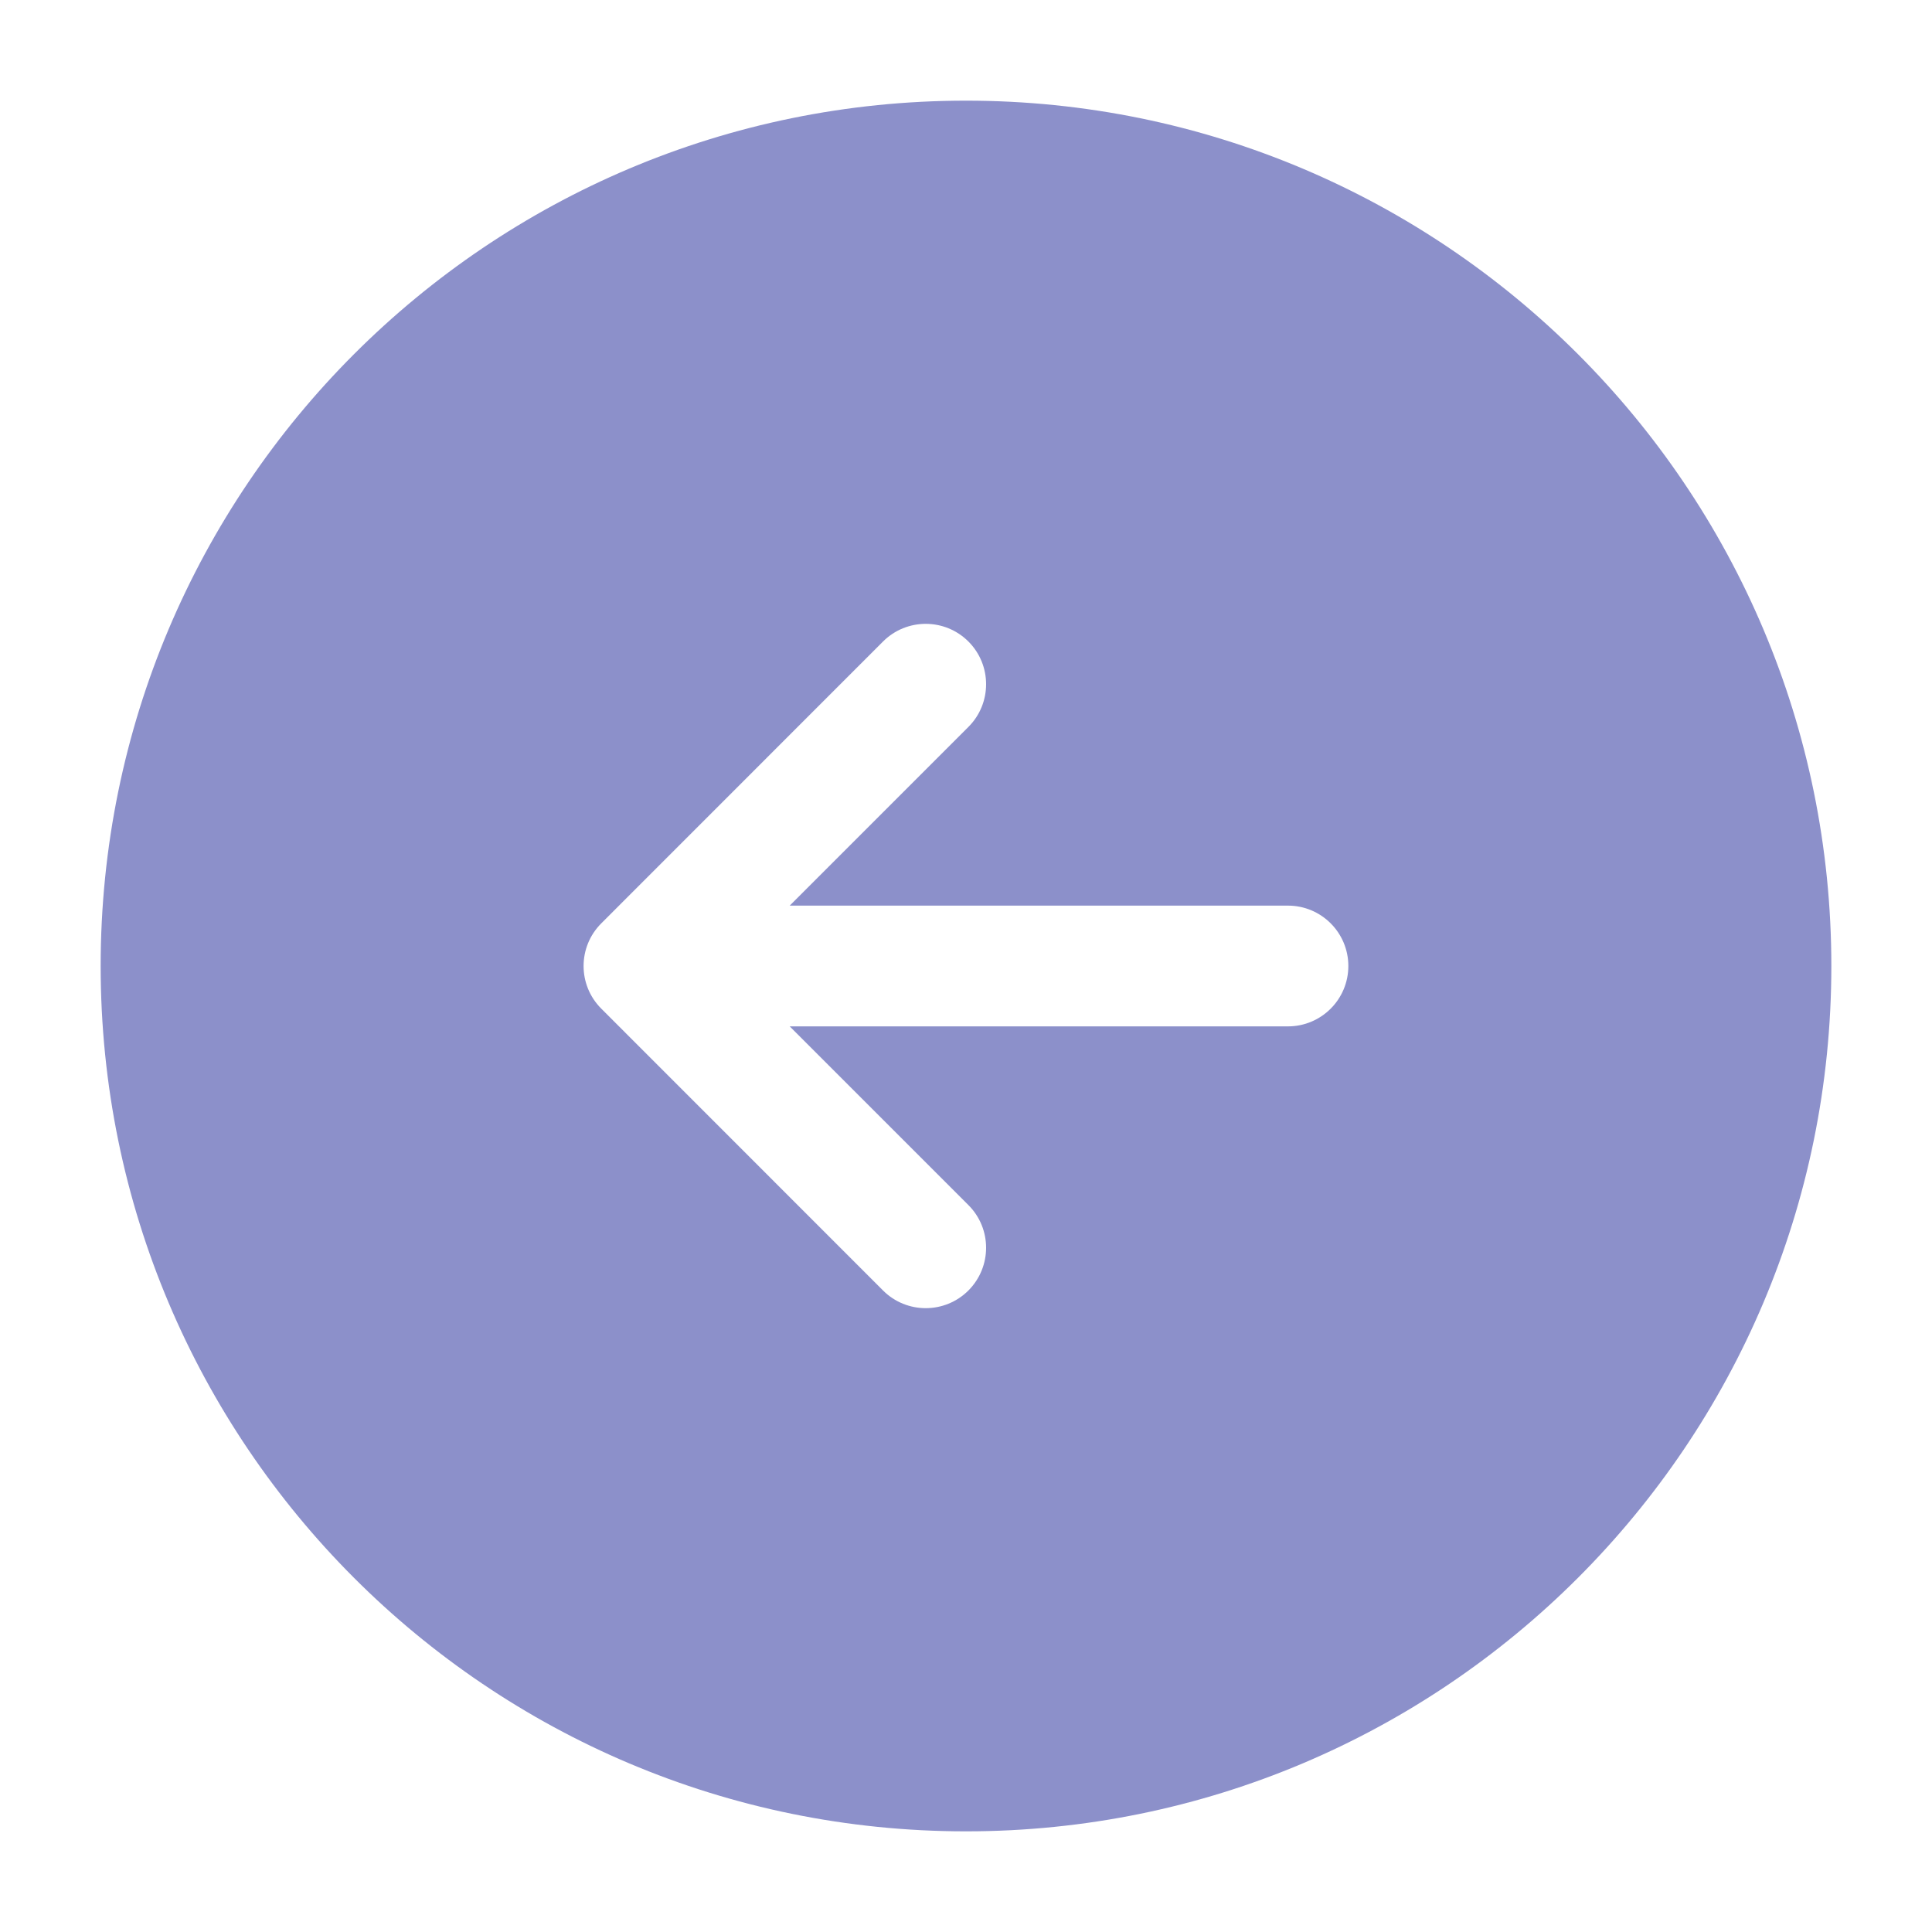 <svg xmlns="http://www.w3.org/2000/svg" width="20" height="20" viewBox="0 0 20 20" fill="none"><path fill-rule="evenodd" clip-rule="evenodd" d="M10 1.042C5.052 1.042 1.042 5.052 1.042 10C1.042 14.948 5.052 18.958 10 18.958C14.947 18.958 18.958 14.948 18.958 10C18.958 5.052 14.947 1.042 10 1.042ZM9.141 13.359L6.225 10.442C5.98 10.198 5.98 9.802 6.225 9.558L9.141 6.641C9.385 6.397 9.781 6.397 10.025 6.641C10.269 6.885 10.269 7.281 10.025 7.525L8.175 9.375H13.333C13.678 9.375 13.958 9.655 13.958 10C13.958 10.345 13.678 10.625 13.333 10.625H8.175L10.025 12.475C10.269 12.719 10.269 13.114 10.025 13.359C9.781 13.603 9.385 13.603 9.141 13.359Z" fill="#8C90CA"/></svg>